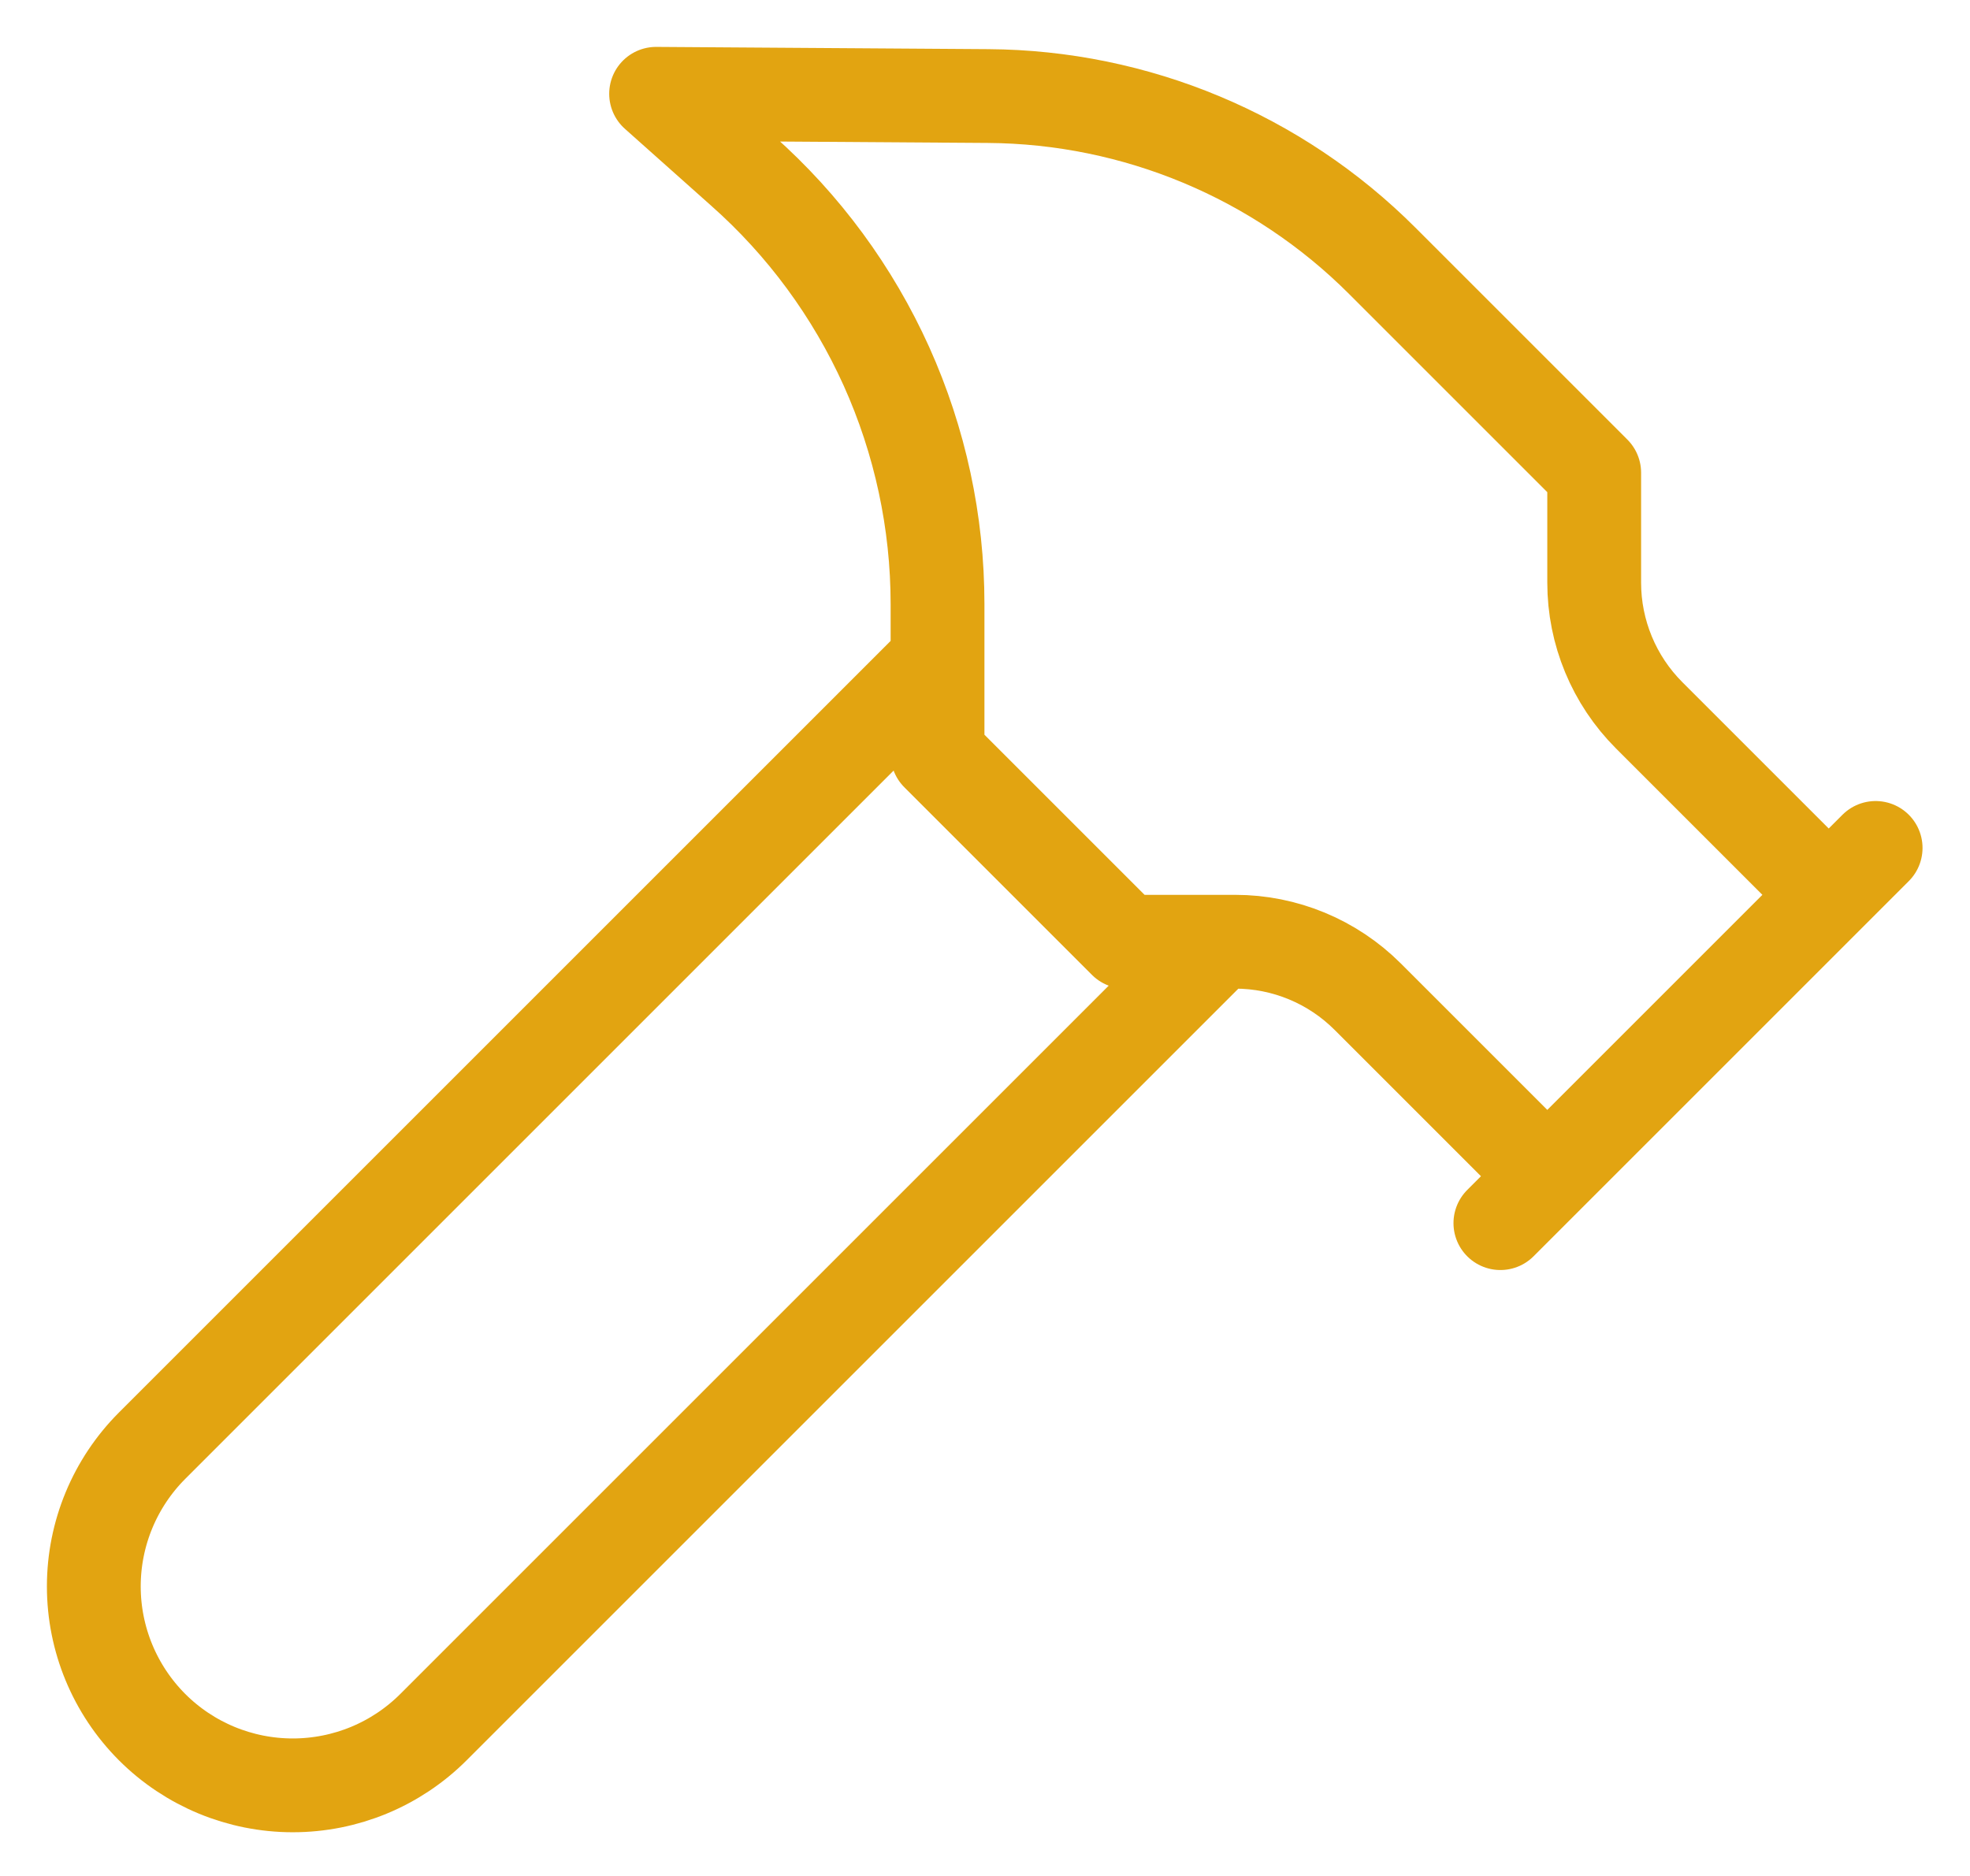 <?xml version="1.0" encoding="utf-8"?>
<svg xmlns="http://www.w3.org/2000/svg" fill="none" height="100%" overflow="visible" preserveAspectRatio="none" style="display: block;" viewBox="0 0 21 20" width="100%">
<path d="M12.994 10.04L4.621 18.413C4.223 18.811 3.684 19.034 3.121 19.034C2.559 19.034 2.019 18.811 1.621 18.413C1.224 18.015 1 17.476 1 16.913C1 16.35 1.224 15.811 1.621 15.413L9.994 7.04M15.994 13.04L19.994 9.04M19.494 9.54L17.58 7.626C17.205 7.251 16.994 6.742 16.994 6.212V5.04L14.734 2.78C13.619 1.665 12.109 1.034 10.532 1.024L6.994 1L7.914 1.82C8.568 2.399 9.091 3.111 9.45 3.907C9.808 4.703 9.994 5.567 9.994 6.44V8.04L11.994 10.04H13.166C13.697 10.04 14.205 10.251 14.58 10.626L16.494 12.54" id="Vector" stroke="#E2A411" stroke-linecap="round" stroke-linejoin="round"/>
</svg>